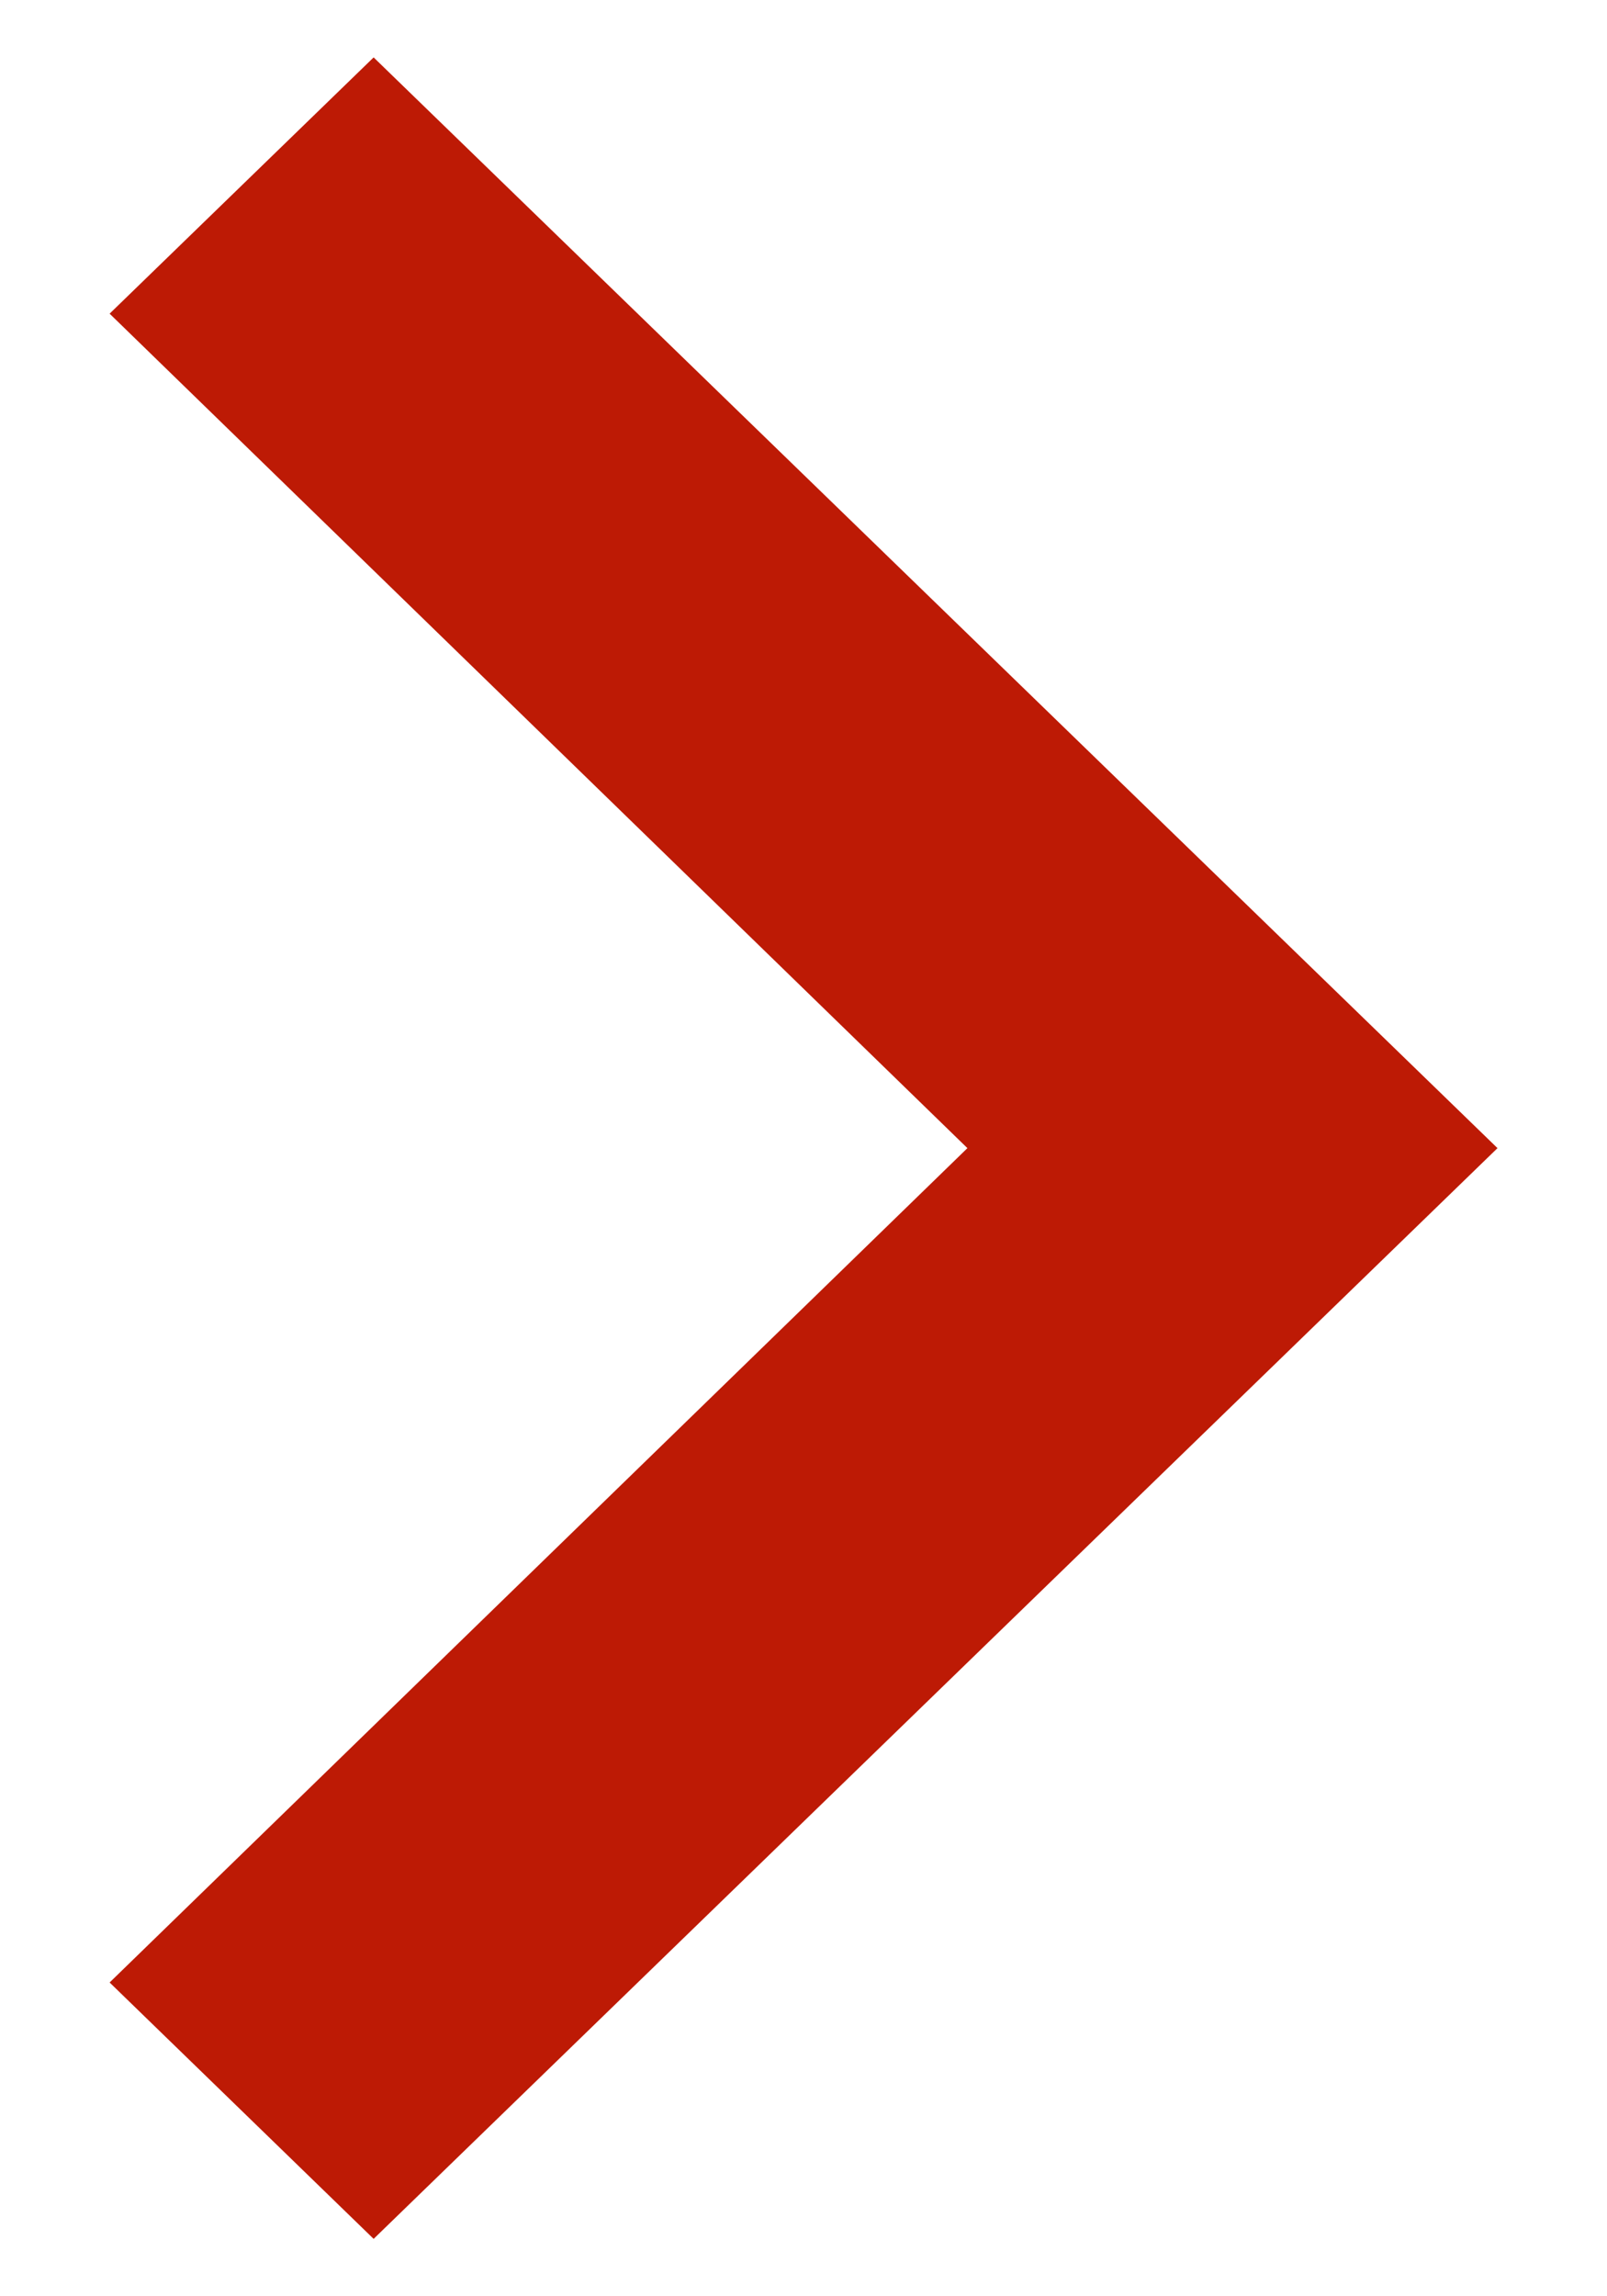 <svg width="14" height="20" viewBox="0 0 14 20" fill="none" xmlns="http://www.w3.org/2000/svg">
<path d="M0.955 17.267L8.428 10L0.955 2.732L3.255 0.5L13.046 10L3.255 19.5L0.955 17.267Z" fill="#BD1A05"/>
</svg>

